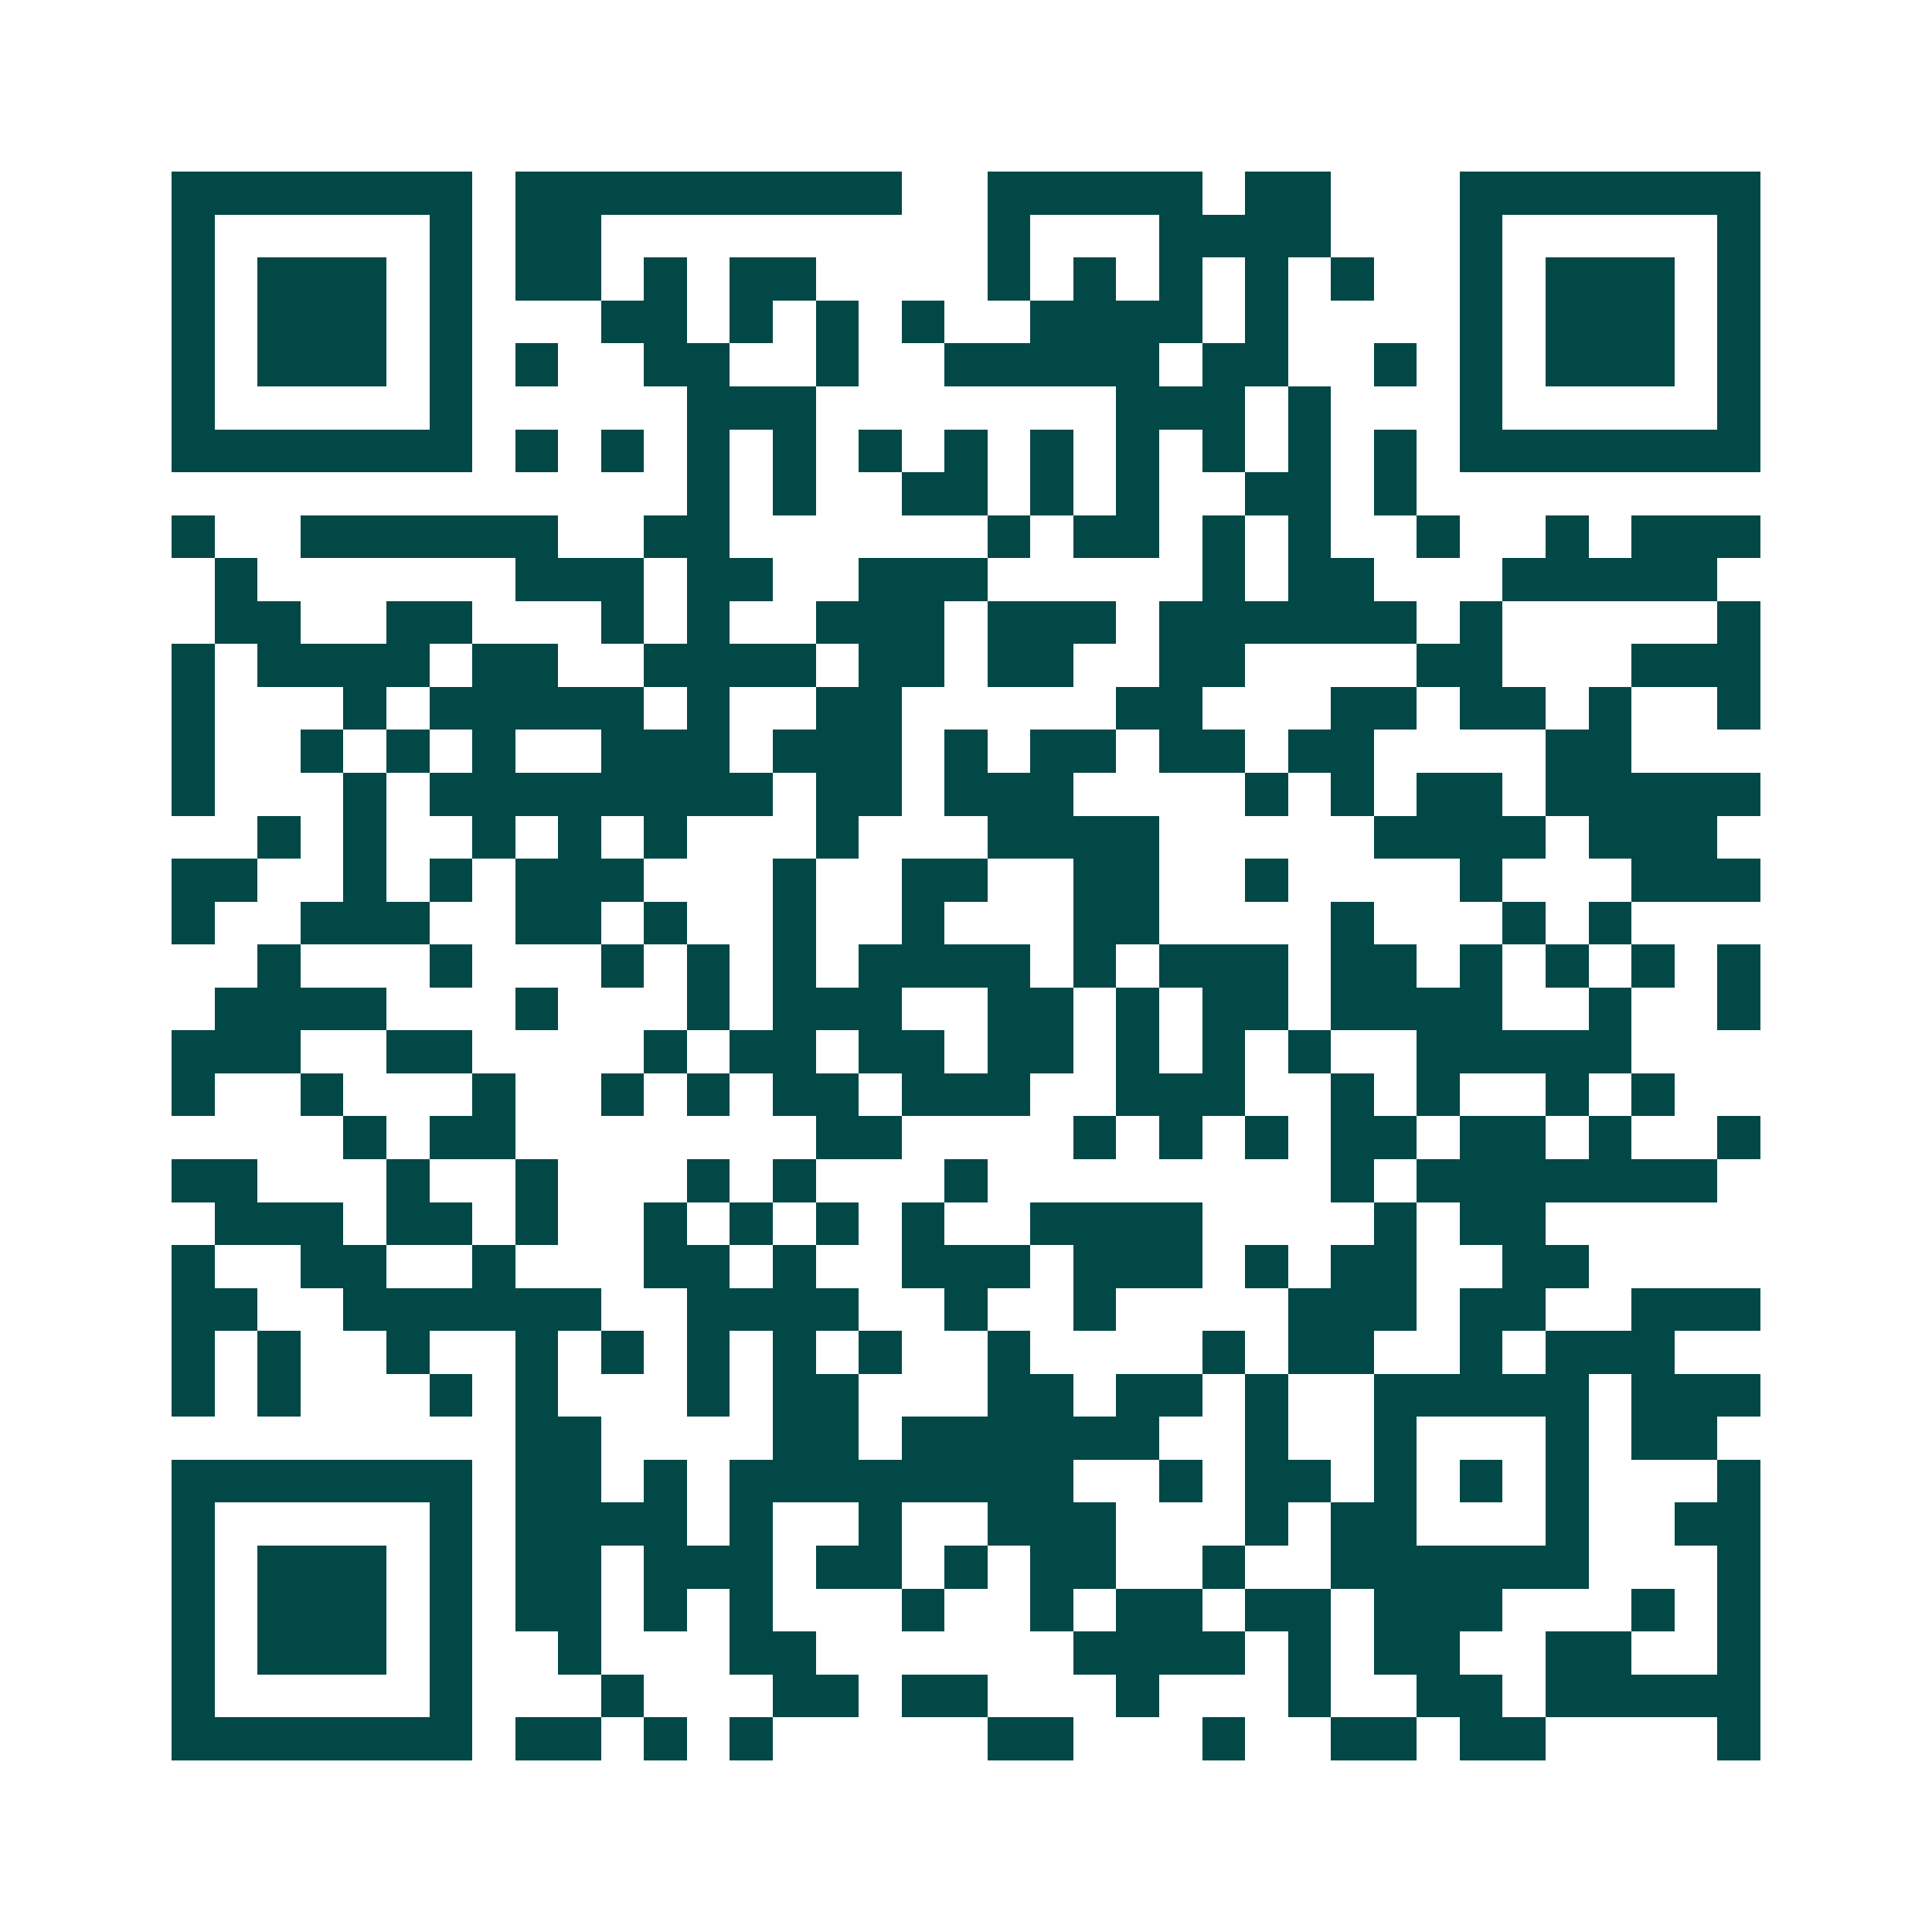 <svg xmlns="http://www.w3.org/2000/svg" width="200" height="200" viewBox="0 0 45 45" shape-rendering="crispEdges"><path fill="#ffffff" d="M0 0h45v45H0z"/><path stroke="#014847" d="M4 4.5h7m1 0h9m2 0h5m1 0h2m3 0h7M4 5.5h1m5 0h1m1 0h2m9 0h1m3 0h4m3 0h1m5 0h1M4 6.5h1m1 0h3m1 0h1m1 0h2m1 0h1m1 0h2m4 0h1m1 0h1m1 0h1m1 0h1m1 0h1m2 0h1m1 0h3m1 0h1M4 7.5h1m1 0h3m1 0h1m3 0h2m1 0h1m1 0h1m1 0h1m2 0h4m1 0h1m4 0h1m1 0h3m1 0h1M4 8.5h1m1 0h3m1 0h1m1 0h1m2 0h2m2 0h1m2 0h5m1 0h2m2 0h1m1 0h1m1 0h3m1 0h1M4 9.5h1m5 0h1m5 0h3m7 0h3m1 0h1m3 0h1m5 0h1M4 10.5h7m1 0h1m1 0h1m1 0h1m1 0h1m1 0h1m1 0h1m1 0h1m1 0h1m1 0h1m1 0h1m1 0h1m1 0h7M16 11.5h1m1 0h1m2 0h2m1 0h1m1 0h1m2 0h2m1 0h1M4 12.5h1m2 0h6m2 0h2m6 0h1m1 0h2m1 0h1m1 0h1m2 0h1m2 0h1m1 0h3M5 13.5h1m6 0h3m1 0h2m2 0h3m5 0h1m1 0h2m3 0h5M5 14.5h2m2 0h2m3 0h1m1 0h1m2 0h3m1 0h3m1 0h6m1 0h1m5 0h1M4 15.5h1m1 0h4m1 0h2m2 0h4m1 0h2m1 0h2m2 0h2m4 0h2m3 0h3M4 16.5h1m3 0h1m1 0h5m1 0h1m2 0h2m5 0h2m3 0h2m1 0h2m1 0h1m2 0h1M4 17.5h1m2 0h1m1 0h1m1 0h1m2 0h3m1 0h3m1 0h1m1 0h2m1 0h2m1 0h2m4 0h2M4 18.5h1m3 0h1m1 0h8m1 0h2m1 0h3m4 0h1m1 0h1m1 0h2m1 0h5M6 19.5h1m1 0h1m2 0h1m1 0h1m1 0h1m3 0h1m3 0h4m5 0h4m1 0h3M4 20.5h2m2 0h1m1 0h1m1 0h3m3 0h1m2 0h2m2 0h2m2 0h1m4 0h1m3 0h3M4 21.5h1m2 0h3m2 0h2m1 0h1m2 0h1m2 0h1m3 0h2m4 0h1m3 0h1m1 0h1M6 22.5h1m3 0h1m3 0h1m1 0h1m1 0h1m1 0h4m1 0h1m1 0h3m1 0h2m1 0h1m1 0h1m1 0h1m1 0h1M5 23.5h4m3 0h1m3 0h1m1 0h3m2 0h2m1 0h1m1 0h2m1 0h4m2 0h1m2 0h1M4 24.5h3m2 0h2m4 0h1m1 0h2m1 0h2m1 0h2m1 0h1m1 0h1m1 0h1m2 0h5M4 25.5h1m2 0h1m3 0h1m2 0h1m1 0h1m1 0h2m1 0h3m2 0h3m2 0h1m1 0h1m2 0h1m1 0h1M8 26.5h1m1 0h2m7 0h2m4 0h1m1 0h1m1 0h1m1 0h2m1 0h2m1 0h1m2 0h1M4 27.5h2m3 0h1m2 0h1m3 0h1m1 0h1m3 0h1m8 0h1m1 0h7M5 28.5h3m1 0h2m1 0h1m2 0h1m1 0h1m1 0h1m1 0h1m2 0h4m4 0h1m1 0h2M4 29.5h1m2 0h2m2 0h1m3 0h2m1 0h1m2 0h3m1 0h3m1 0h1m1 0h2m2 0h2M4 30.5h2m2 0h6m2 0h4m2 0h1m2 0h1m4 0h3m1 0h2m2 0h3M4 31.5h1m1 0h1m2 0h1m2 0h1m1 0h1m1 0h1m1 0h1m1 0h1m2 0h1m4 0h1m1 0h2m2 0h1m1 0h3M4 32.5h1m1 0h1m3 0h1m1 0h1m3 0h1m1 0h2m3 0h2m1 0h2m1 0h1m2 0h5m1 0h3M12 33.5h2m4 0h2m1 0h6m2 0h1m2 0h1m3 0h1m1 0h2M4 34.5h7m1 0h2m1 0h1m1 0h8m2 0h1m1 0h2m1 0h1m1 0h1m1 0h1m3 0h1M4 35.5h1m5 0h1m1 0h4m1 0h1m2 0h1m2 0h3m3 0h1m1 0h2m3 0h1m2 0h2M4 36.5h1m1 0h3m1 0h1m1 0h2m1 0h3m1 0h2m1 0h1m1 0h2m2 0h1m2 0h6m3 0h1M4 37.5h1m1 0h3m1 0h1m1 0h2m1 0h1m1 0h1m3 0h1m2 0h1m1 0h2m1 0h2m1 0h3m3 0h1m1 0h1M4 38.5h1m1 0h3m1 0h1m2 0h1m3 0h2m6 0h4m1 0h1m1 0h2m2 0h2m2 0h1M4 39.5h1m5 0h1m3 0h1m3 0h2m1 0h2m3 0h1m3 0h1m2 0h2m1 0h5M4 40.5h7m1 0h2m1 0h1m1 0h1m5 0h2m3 0h1m2 0h2m1 0h2m4 0h1"/></svg>
